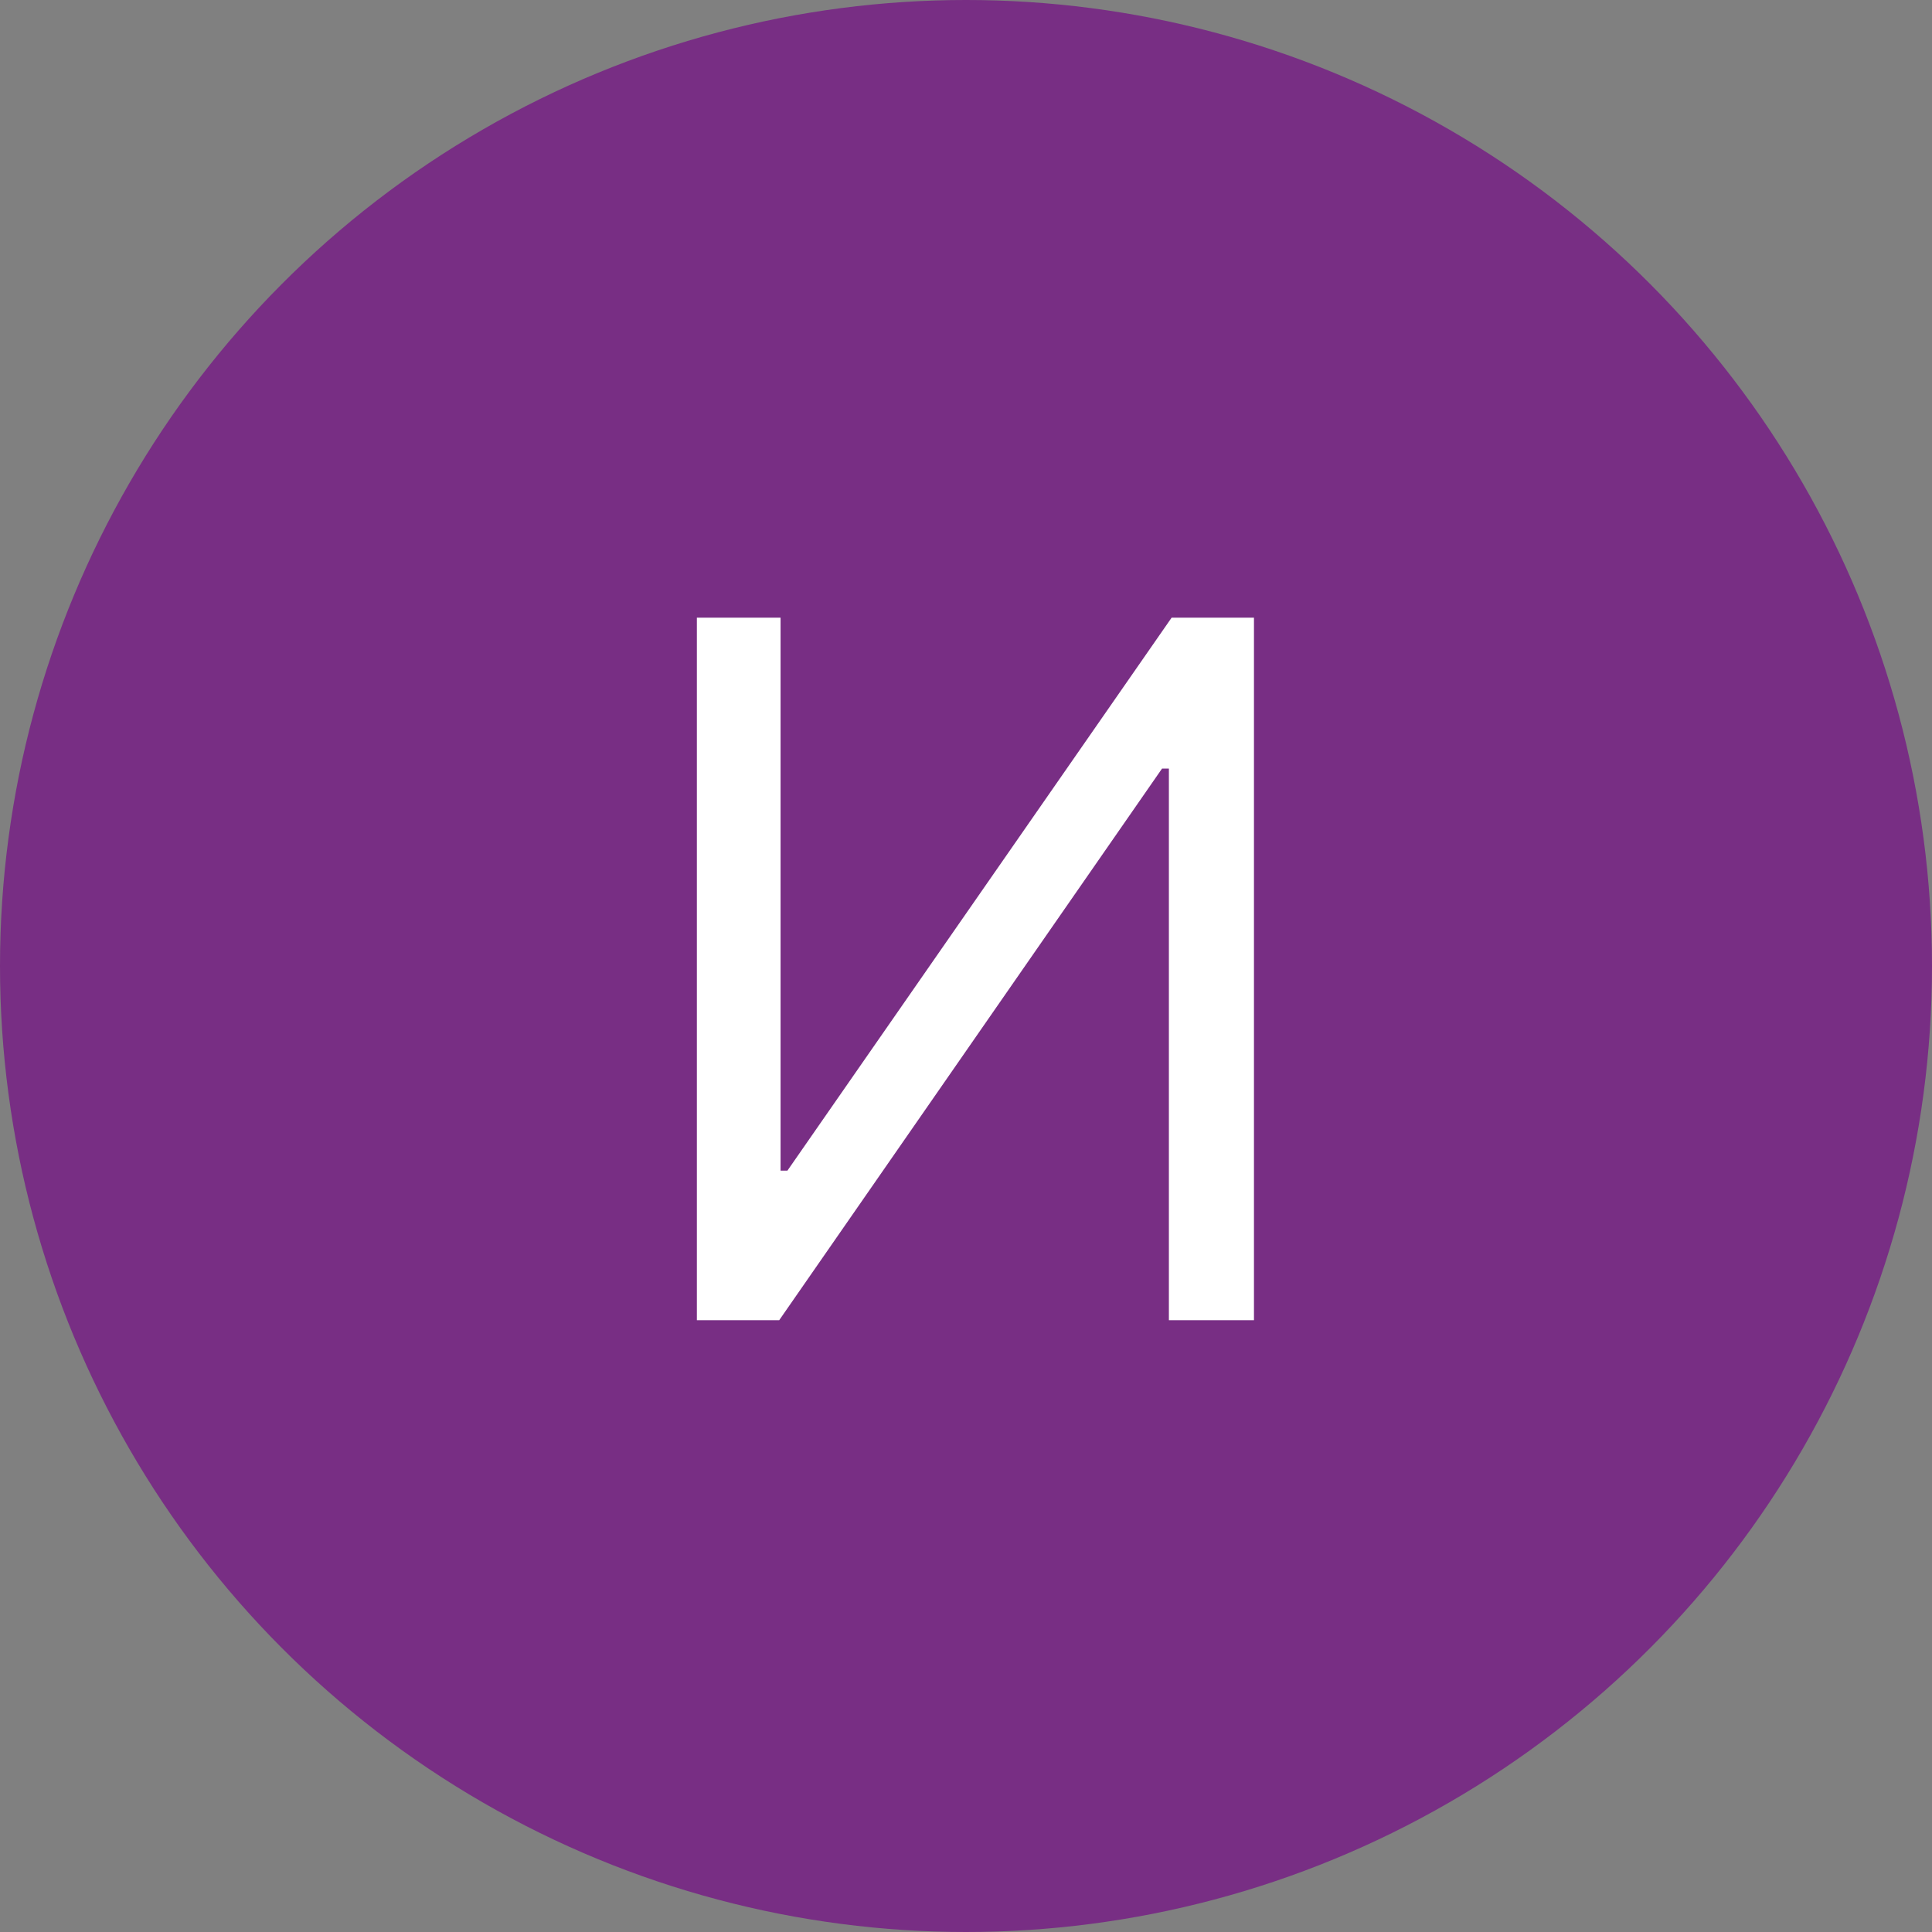 <?xml version="1.0" encoding="UTF-8"?> <svg xmlns="http://www.w3.org/2000/svg" width="60" height="60" viewBox="0 0 60 60" fill="none"><rect x="0" y="0" width="60" height="60" fill="#808080" stroke="none"/> <circle cx="30" cy="30" r="30" fill="#782E84"></circle> <path d="M21.642 19.182H24.241V36.355H24.454L36.386 19.182H38.943V41H36.301V23.869H36.088L24.199 41H21.642V19.182Z" fill="white"></path> </svg> 